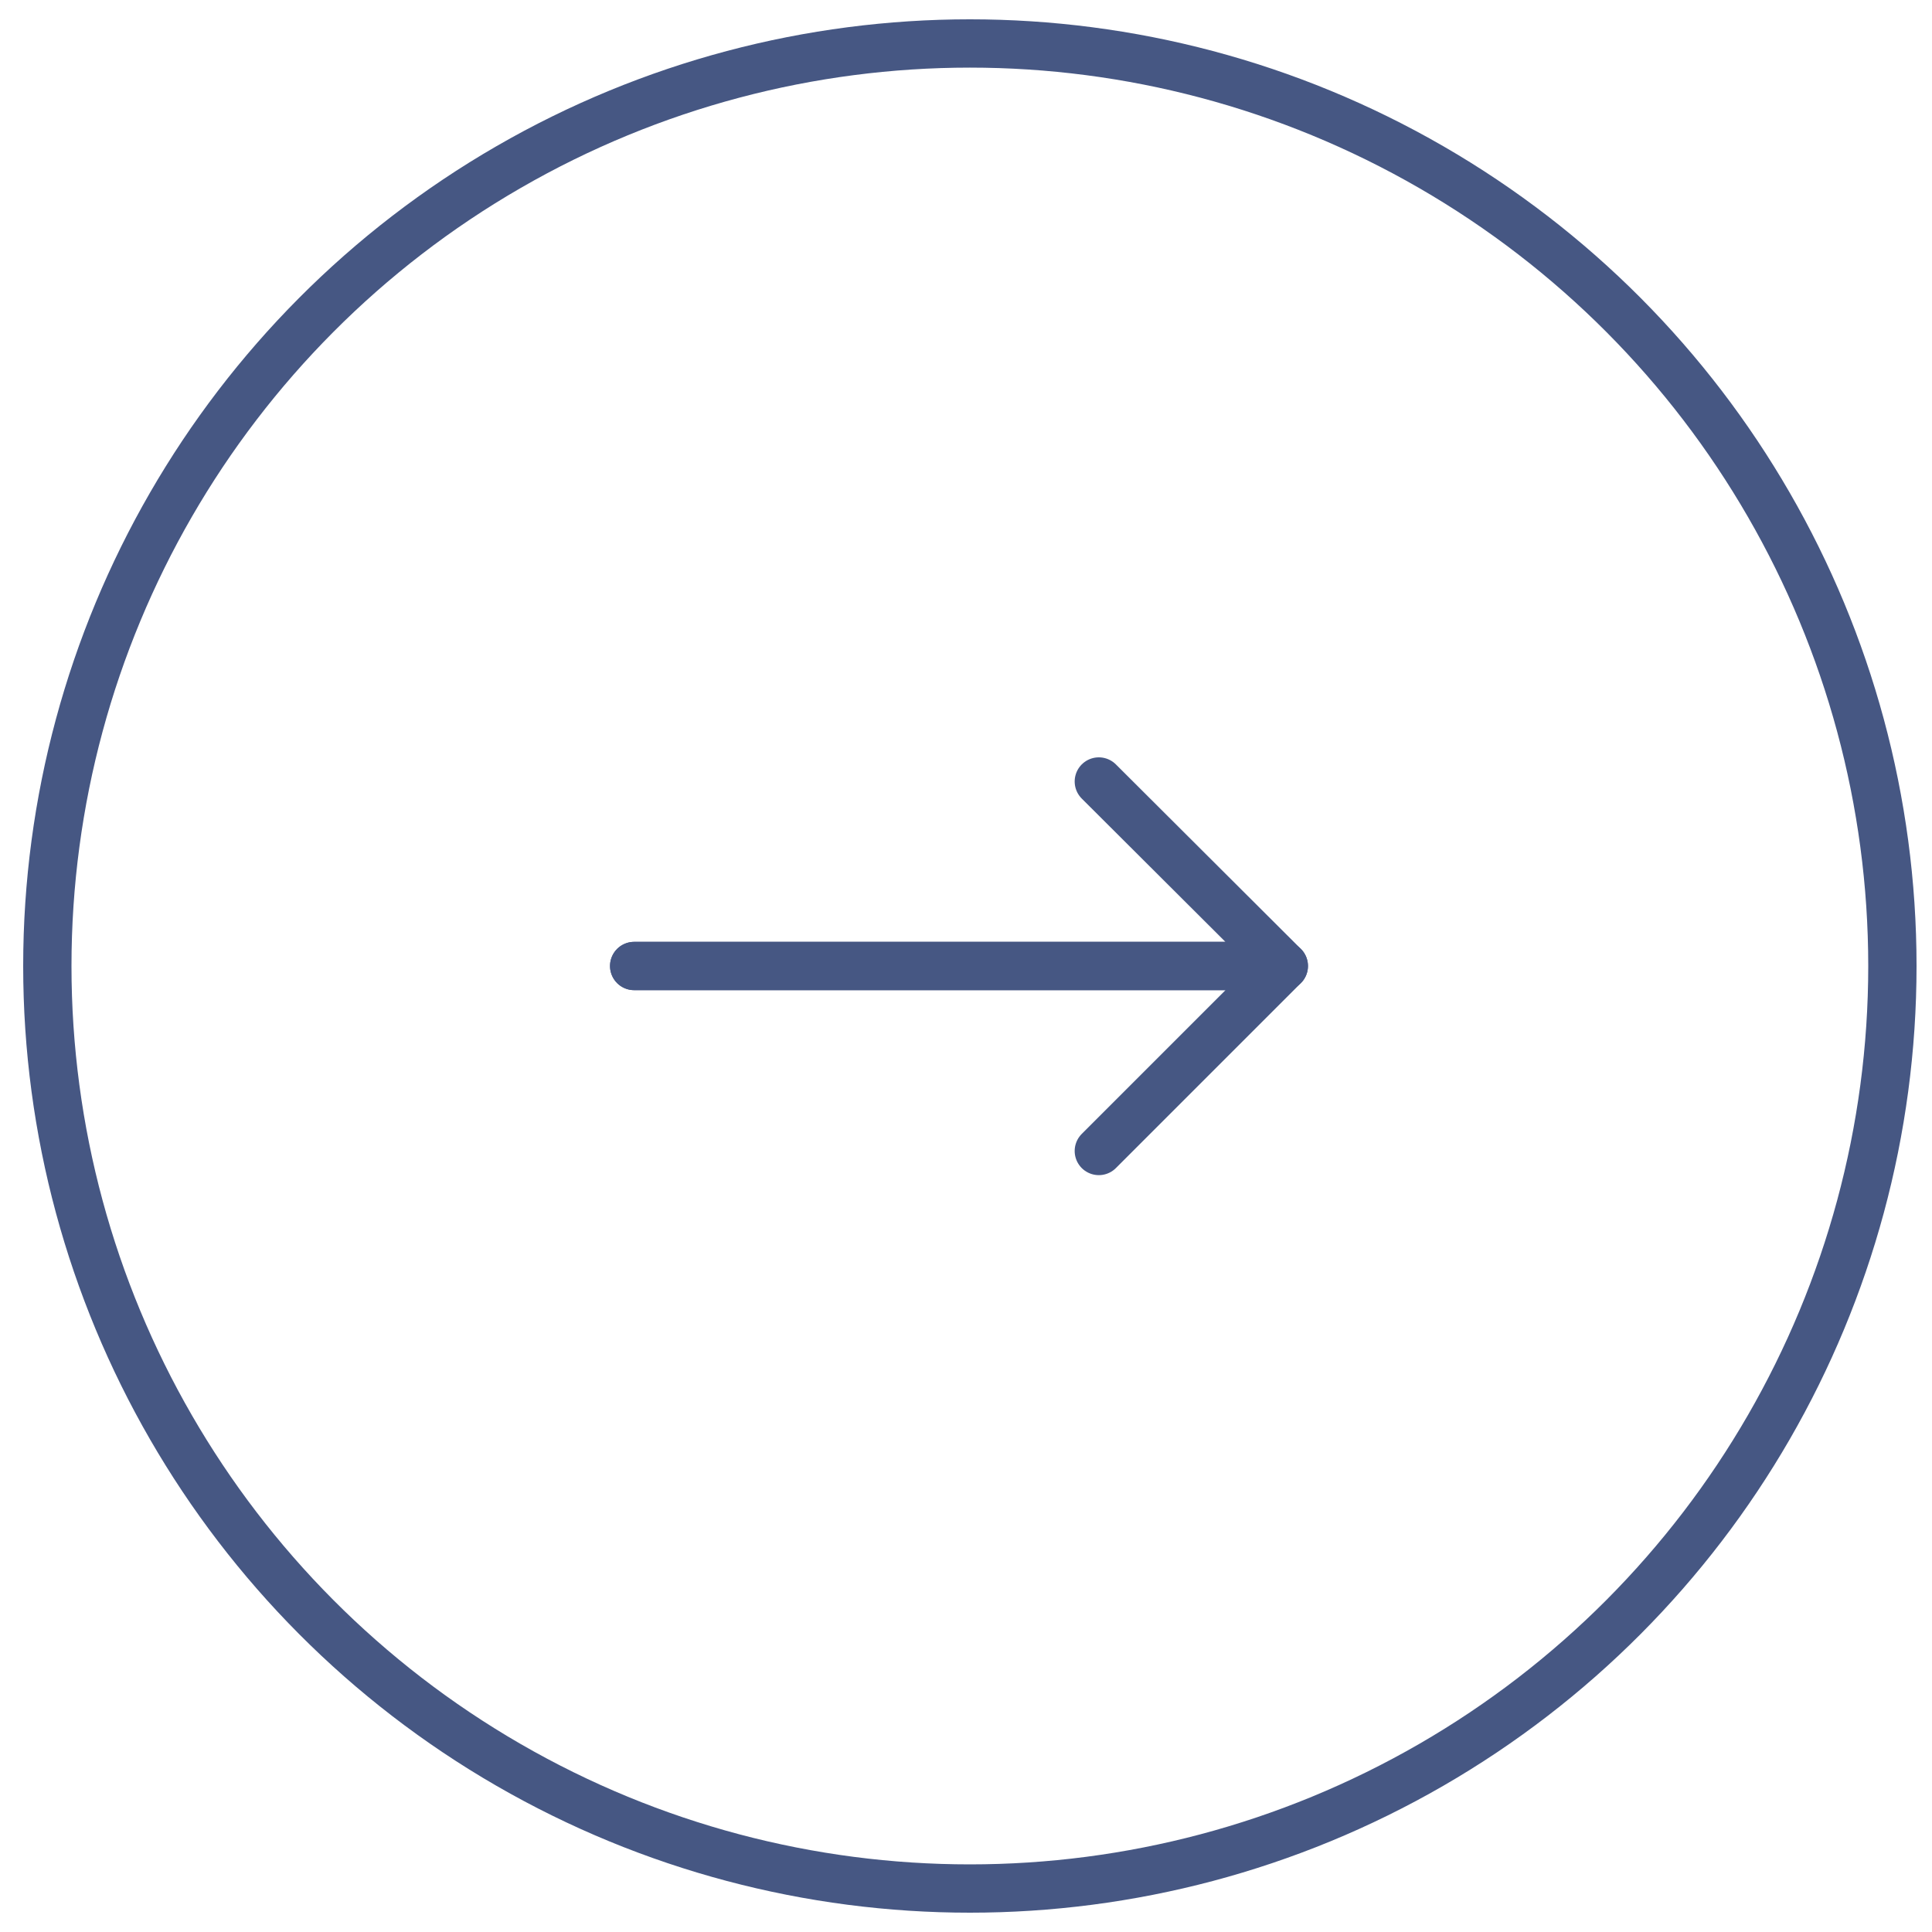 <?xml version="1.0" encoding="UTF-8"?>
<svg id="_レイヤー_2" data-name="レイヤー 2" xmlns="http://www.w3.org/2000/svg" viewBox="0 0 40 40">
  <defs>
    <style>
      .cls-1, .cls-2, .cls-3 {
        fill: none;
      }

      .cls-2 {
        stroke-linecap: round;
        stroke-linejoin: round;
      }

      .cls-2, .cls-3 {
        stroke: #465783;
      }

      .cls-3 {
        stroke-miterlimit: 10;
      }
    </style>
  </defs>
  <g id="_レイヤー_1-2" data-name="レイヤー 1">
    <g>
      <circle class="cls-3" cx="20.08" cy="20" r="19.1"/>
      <g>
        <polyline class="cls-2" points="13.13 20 26.58 20 22.75 16.18"/>
        <polyline class="cls-2" points="13.13 20 26.58 20 22.75 23.83"/>
      </g>
      <rect class="cls-1" width="40" height="40"/>
    </g>
  </g>
</svg>